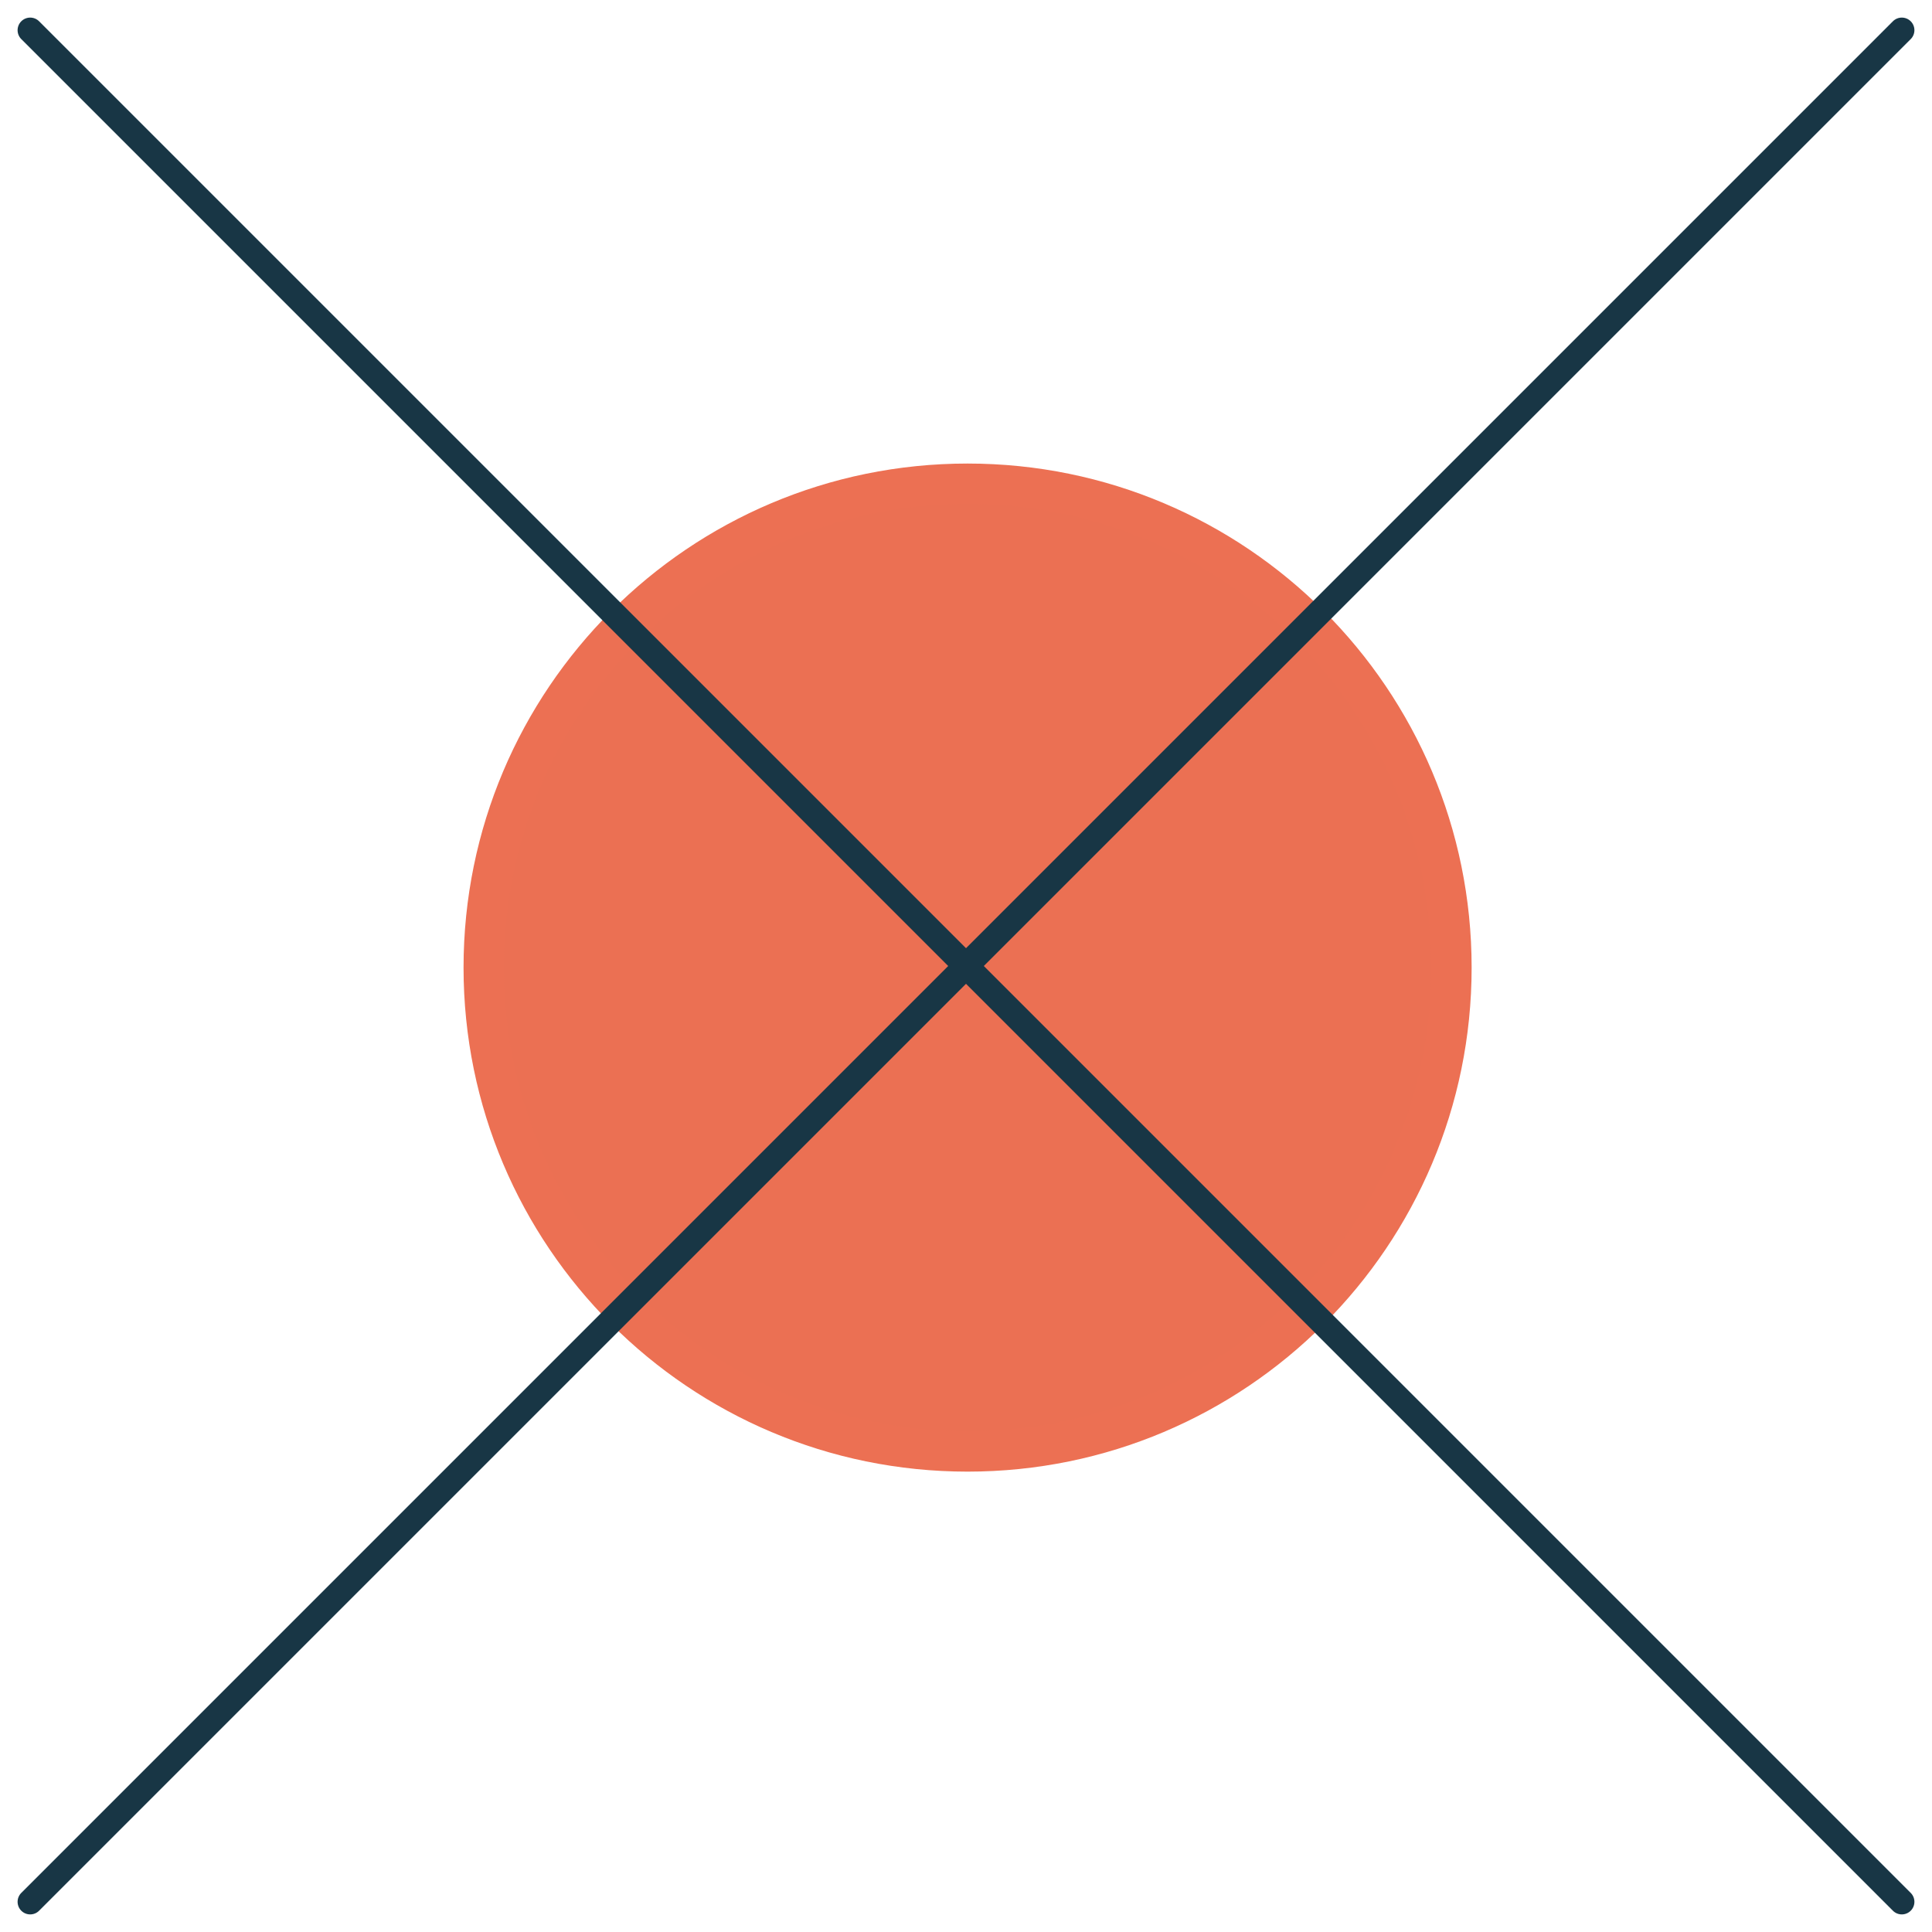 <?xml version="1.0" encoding="UTF-8"?>
<svg xmlns="http://www.w3.org/2000/svg" width="115" height="115" viewBox="0 0 115 115" fill="none">
  <path d="M57.594 86.394C73.5 86.394 86.394 73.5 86.394 57.594C86.394 41.689 73.5 28.795 57.594 28.795C41.689 28.795 28.795 41.689 28.795 57.594C28.795 73.5 41.689 86.394 57.594 86.394Z" fill="#EB7053" stroke="#EC7053" stroke-width="2.406" stroke-miterlimit="10"></path>
  <path d="M1.797 1.797L113.203 113.203" stroke="#183645" stroke-width="1.5" stroke-linecap="round" stroke-linejoin="round"></path>
  <path d="M1.797 113.203L113.203 1.797" stroke="#183645" stroke-width="1.5" stroke-linecap="round" stroke-linejoin="round"></path>
</svg>
